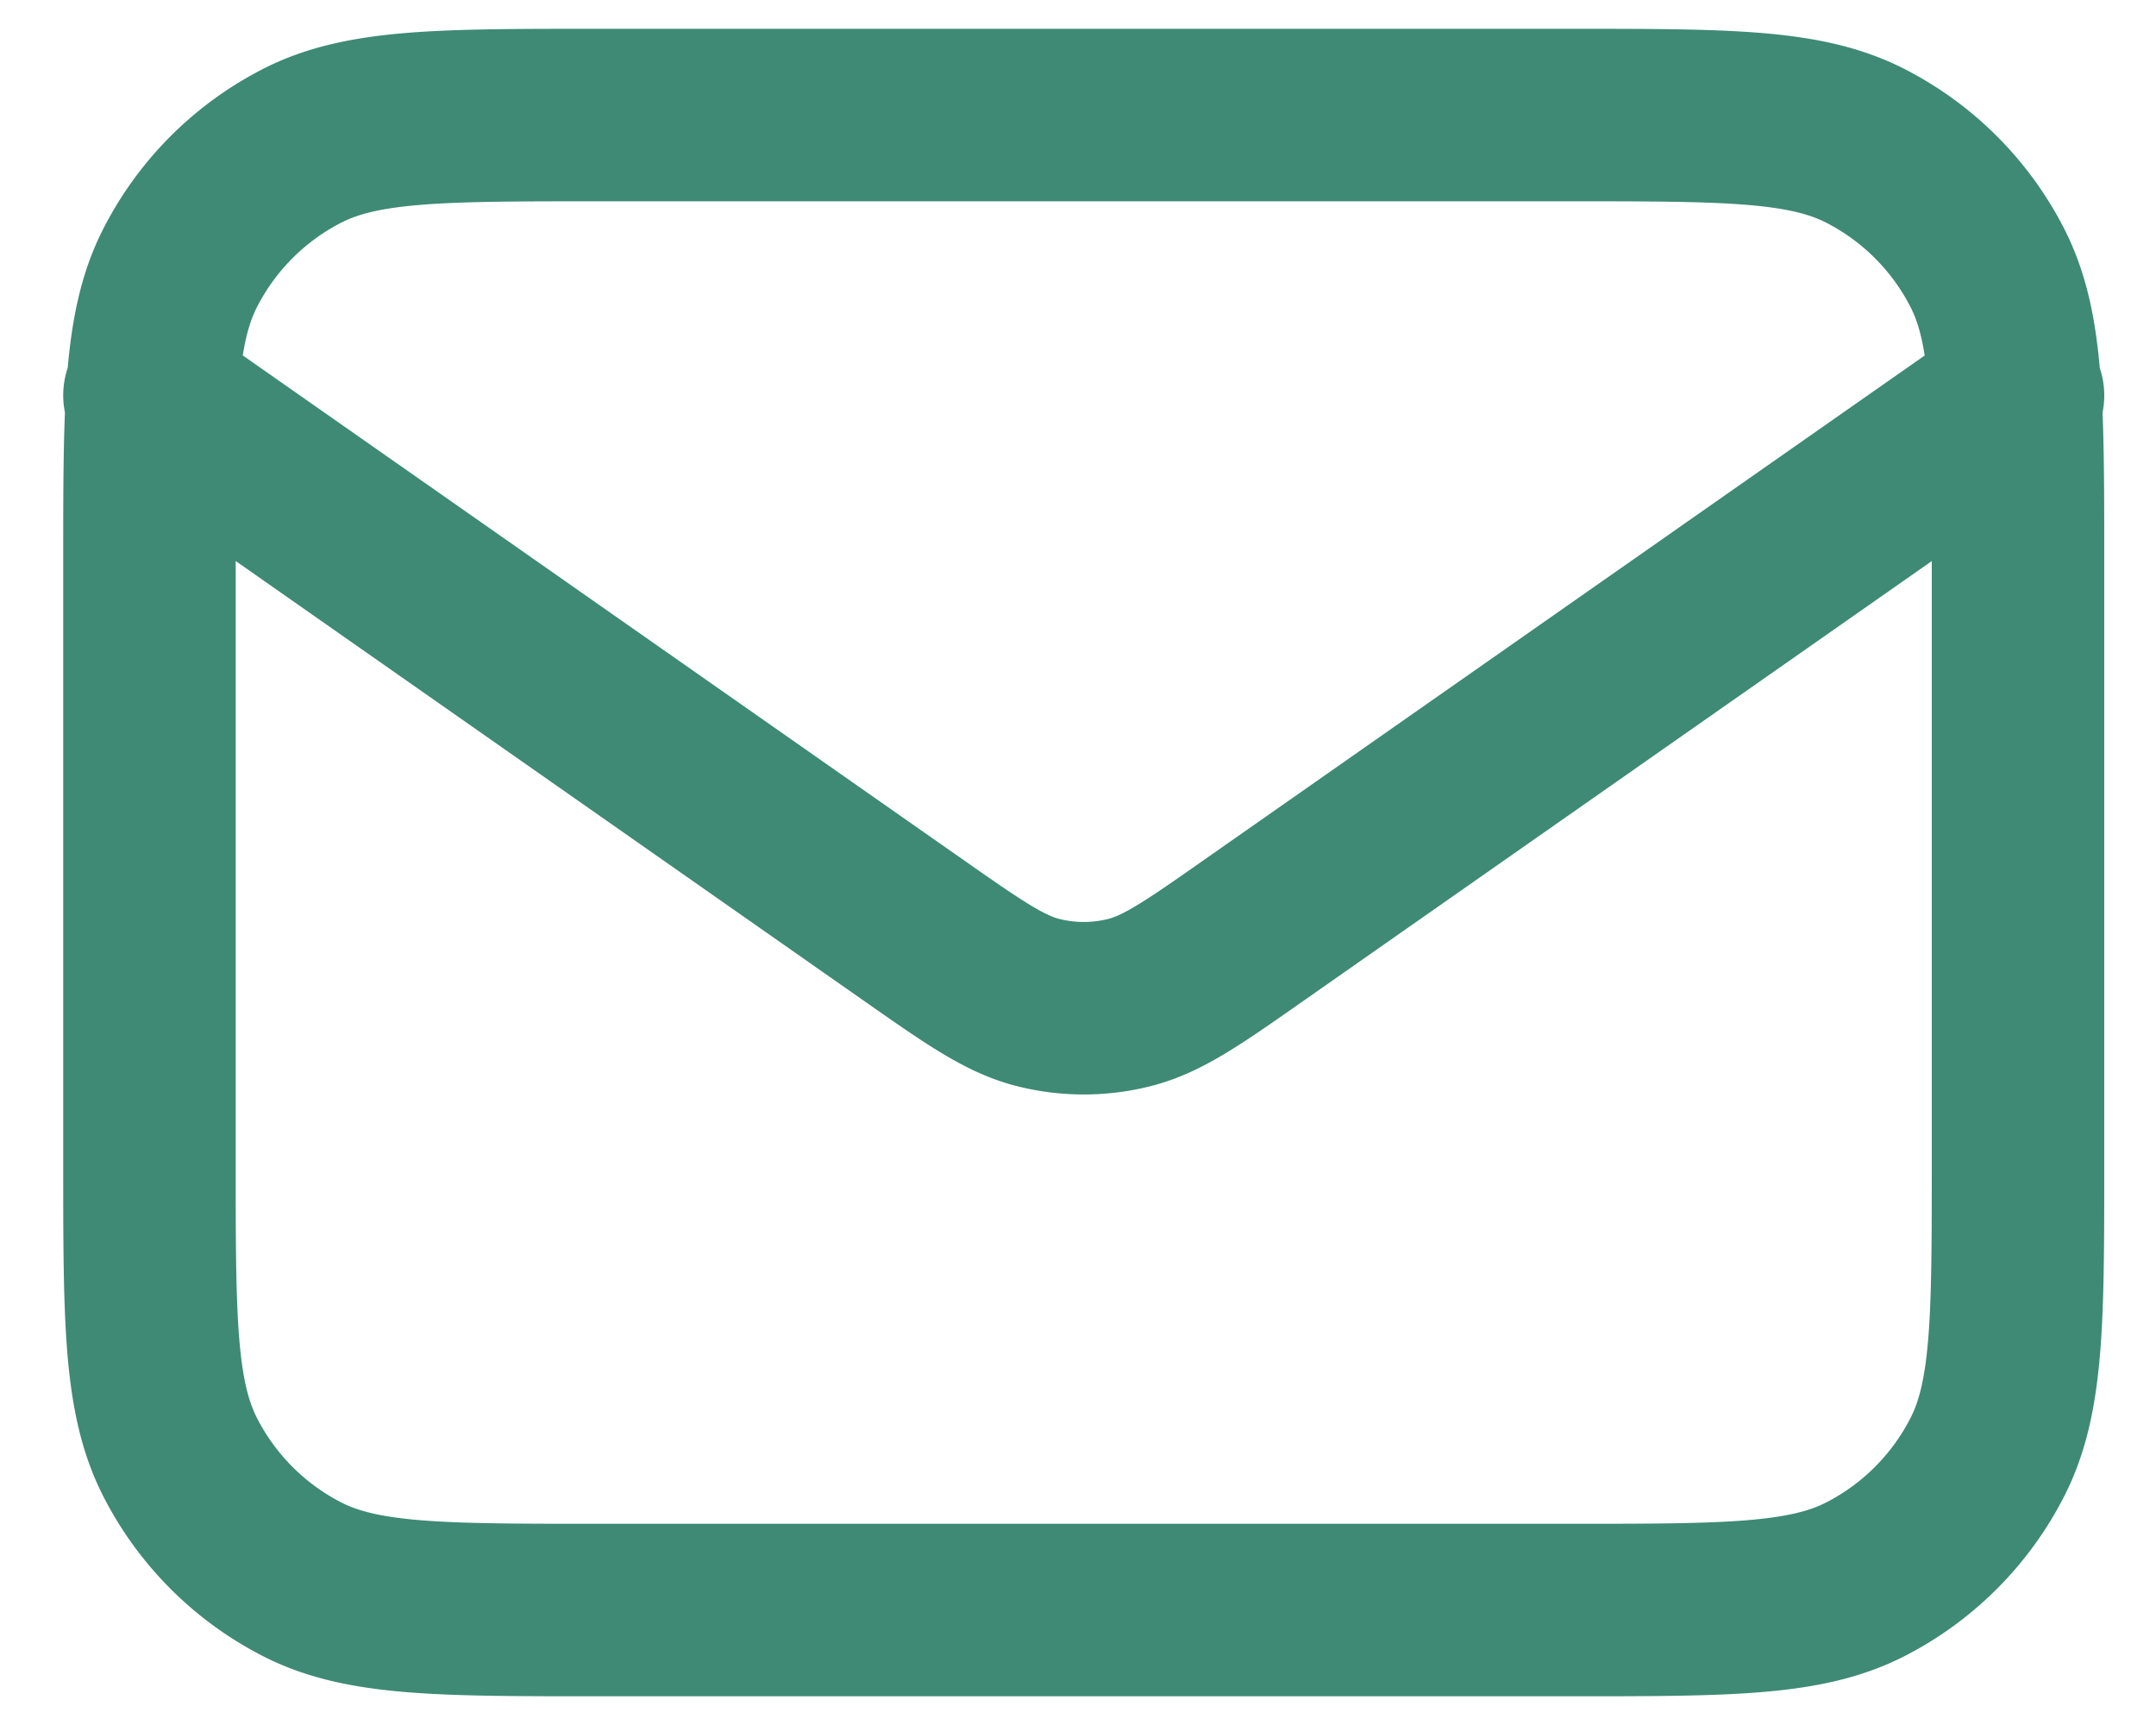 <svg xmlns="http://www.w3.org/2000/svg" width="25" height="20" fill="none"><path stroke="#3E8A75" stroke-linecap="round" stroke-linejoin="round" stroke-width="2" d="m1.733 4.584 8.846 6.192c.716.501 1.074.752 1.464.849a2.16 2.16 0 0 0 1.048 0c.39-.097.748-.348 1.464-.85l8.845-6.19M6.933 18.667H18.2c1.82 0 2.73 0 3.425-.354a3.25 3.25 0 0 0 1.42-1.42c.355-.695.355-1.606.355-3.426V6.534c0-1.82 0-2.73-.354-3.425a3.25 3.25 0 0 0-1.42-1.42c-.696-.355-1.606-.355-3.426-.355H6.933c-1.82 0-2.73 0-3.425.354a3.25 3.25 0 0 0-1.42 1.42c-.355.696-.355 1.606-.355 3.426v6.933c0 1.82 0 2.73.355 3.426a3.25 3.25 0 0 0 1.42 1.42c.695.354 1.605.354 3.425.354z"/></svg>